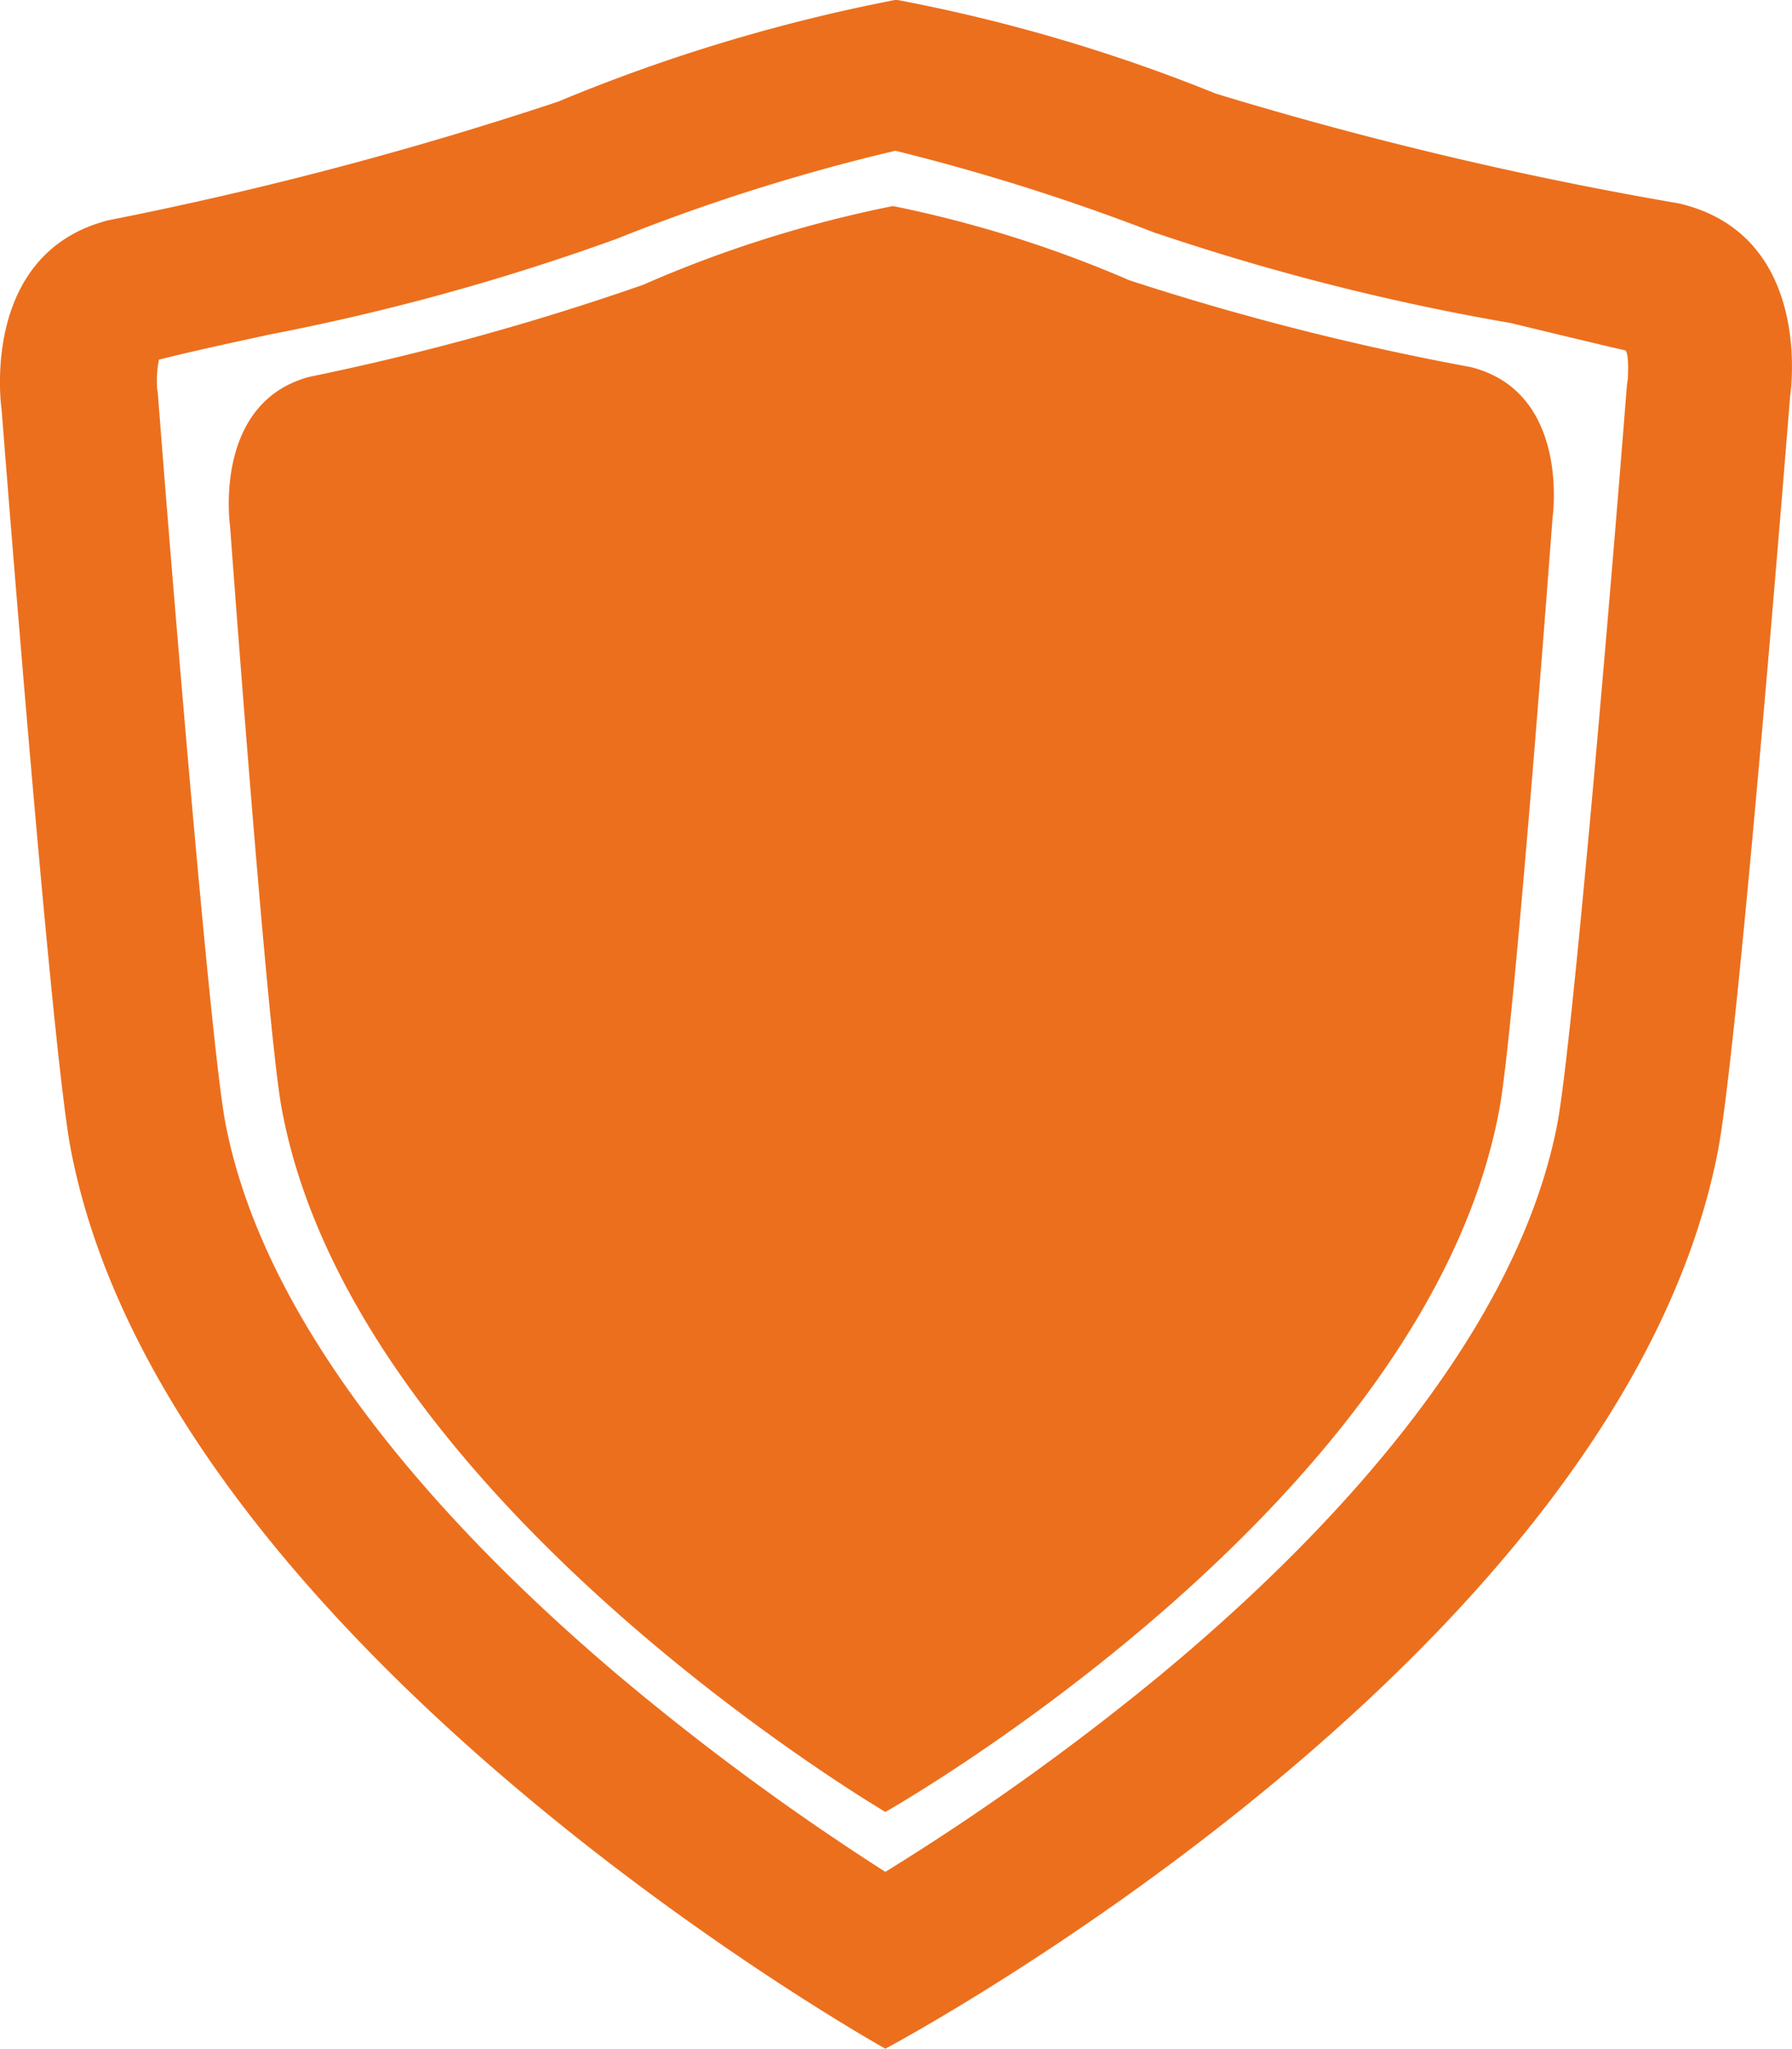 <svg xmlns="http://www.w3.org/2000/svg" xmlns:xlink="http://www.w3.org/1999/xlink" width="31.745" height="36.273" viewBox="0 0 31.745 36.273">
  <defs>
    <clipPath id="clip-path">
      <rect id="Rectangle_45" data-name="Rectangle 45" width="31.745" height="36.273" fill="#ec6f1d"/>
    </clipPath>
  </defs>
  <g id="Groupe_42" data-name="Groupe 42" transform="translate(0 0)">
    <g id="Groupe_19" data-name="Groupe 19" transform="translate(0 0)" clip-path="url(#clip-path)">
      <path id="Tracé_34" data-name="Tracé 34" d="M15.879,0l-.025,0V0A30.671,30.671,0,0,0,9.886,1.8,65.366,65.366,0,0,1,1.918,3.9C-.395,4.494.03,7.269.03,7.269S.9,18.491,1.252,20.34c1.688,8.834,14.432,15.933,14.432,15.933h0s12.99-6.888,14.747-15.886C30.8,18.5,31.712,7.011,31.712,7.011s.446-2.849-1.973-3.41a67.073,67.073,0,0,1-8.2-1.943A29.848,29.848,0,0,0,15.9,0V0l-.026,0m4.6,4.125A41.685,41.685,0,0,0,26.765,5.72s1.723.418,2.021.482c0,0,.073-.011.052.47,0,.075-.013.086-.019.169-.345,4.38-.986,11.8-1.234,13.072-.755,3.873-4.258,7.453-7.053,9.764a44.25,44.25,0,0,1-4.848,3.465A45.084,45.084,0,0,1,10.95,29.66c-2.775-2.347-6.222-5.938-6.957-9.777-.24-1.251-.857-8.533-1.19-12.826a1.2,1.2,0,0,0-.018-.165,1.9,1.9,0,0,1,.031-.525c.61-.152,1.272-.295,1.969-.446a40.732,40.732,0,0,0,6.146-1.695,34.725,34.725,0,0,1,4.93-1.557,37.687,37.687,0,0,1,4.614,1.459" transform="translate(0 0)" fill="#ec6f1d"/>
      <path id="Tracé_35" data-name="Tracé 35" d="M19.2,6.687h-.019v0a21.589,21.589,0,0,0-4.419,1.393,46.082,46.082,0,0,1-5.915,1.63c-1.72.465-1.4,2.648-1.4,2.648s.646,8.823.909,10.277c1.254,6.941,10.7,12.483,10.7,12.483h0S28.642,29.7,29.935,22.66c.271-1.477.939-10.455.939-10.455S31.2,9.98,29.423,9.536A46.989,46.989,0,0,1,23.379,8a21.143,21.143,0,0,0-4.16-1.309v0l-.019,0" transform="translate(-3.371 -3.037)" fill="#ec6f1d"/>
    </g>
  </g>
</svg>

